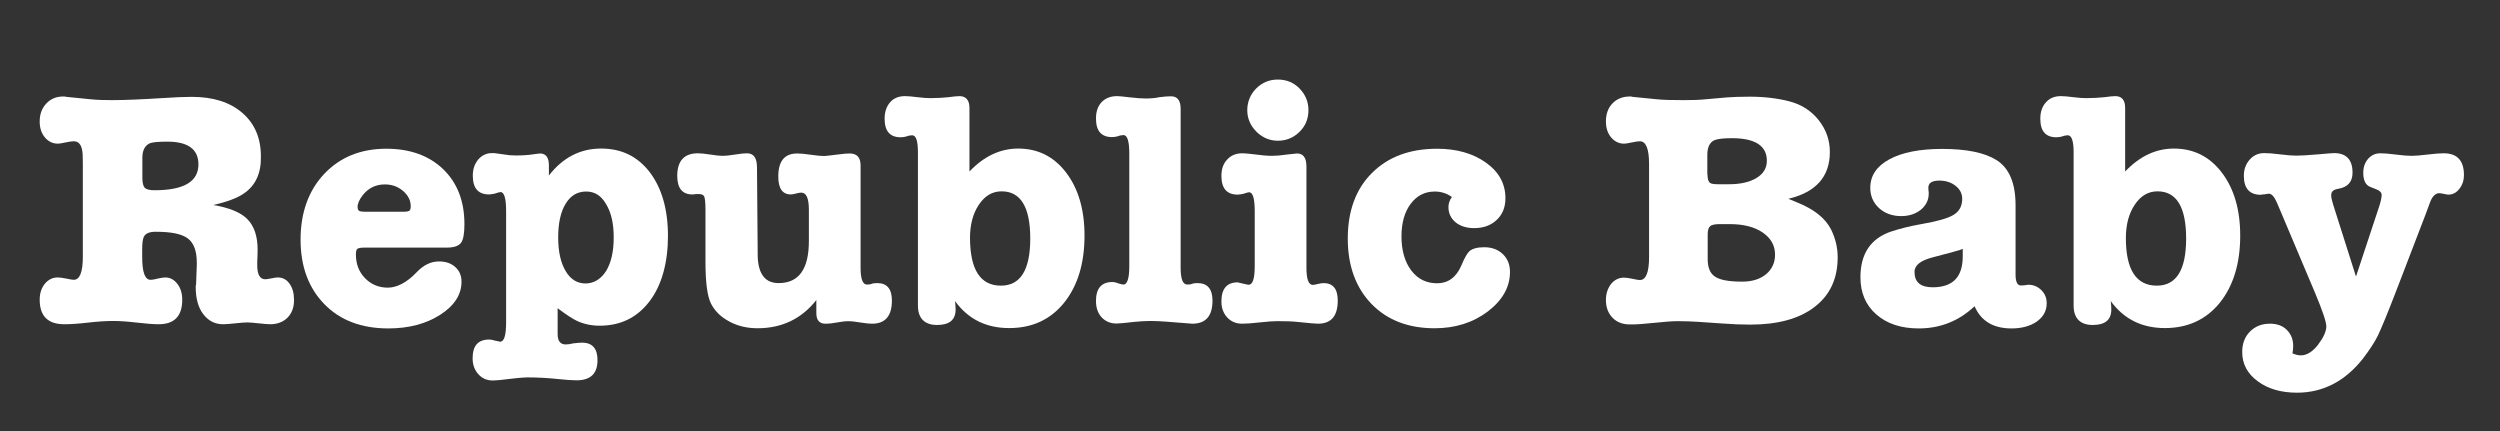 <svg xml:space="preserve" style="enable-background:new 0 0 1373.2 236.9;" viewBox="0 0 1373.2 236.9" y="0px" x="0px" xmlns:xlink="http://www.w3.org/1999/xlink" xmlns="http://www.w3.org/2000/svg" id="Capa_1" version="1.1">
<rect x="0" y="0" width="1373.2" height="236.9" fill="#333333" stroke="none"/>
<style type="text/css">
	.st0{fill:#FFFFFF;}
</style>
<g>
	<g id="Capa_1_1_">
		<g>
			<path d="M133.9,106.3c-3.6,2.5-9.2,4.6-16.8,6.3c8.9,1.5,15.2,4.1,18.8,7.8c3.7,3.8,5.6,9.3,5.6,16.7
				c0,2.2-0.1,4.4-0.2,6.5v2.2c0,5,1.5,7.6,4.4,7.6c0.7,0,1.9-0.2,3.4-0.5c1.5-0.3,2.7-0.5,3.4-0.5c2.7,0,4.9,1.1,6.5,3.4
				c1.7,2.3,2.5,5.3,2.5,9c0,4.1-1.2,7.3-3.6,9.7c-2.4,2.4-5.6,3.6-9.5,3.6c-1.4,0-3.4-0.2-6.3-0.5c-2.8-0.3-4.9-0.5-6.3-0.5
				c-1.5,0-3.6,0.2-6.6,0.5c-2.9,0.3-5.1,0.5-6.6,0.5c-4.6,0-8.2-1.9-11-5.6s-4.1-8.7-4.1-14.9c0-0.6,0-1,0.2-1.3l0.4-10.7v-1.3
				c0-6.4-1.6-10.8-4.9-13.3c-3.3-2.5-9.1-3.7-17.7-3.7c-3.4,0-5.6,0.9-6.5,2.8c-0.6,1.2-0.9,3.5-0.9,6.8v4.2
				c0,8.4,1.5,12.6,4.6,12.6c0.9,0,2.2-0.2,4-0.7c1.8-0.4,3.2-0.6,4.1-0.6c2.6,0,4.8,1.2,6.6,3.5c1.8,2.3,2.7,5.2,2.7,8.7
				c0,9-4.3,13.5-12.9,13.5c-2.9,0-6.9-0.3-12-0.9s-9.4-0.9-13.1-0.9c-3.9,0-8.5,0.3-13.7,0.9c-5.2,0.6-9.6,0.9-13.1,0.9
				c-9,0-13.5-4.5-13.5-13.5c0-3.4,0.9-6.3,2.8-8.7c1.9-2.3,4.3-3.5,7.1-3.5c1.1,0,2.6,0.2,4.6,0.6c2,0.4,3.4,0.7,4.2,0.7
				c3.3,0,5-4.2,5-12.6V90c0-4-0.1-6.5-0.4-7.6c-0.6-3.2-2.1-4.8-4.6-4.8c-1,0-2.5,0.2-4.3,0.6c-1.9,0.4-3.4,0.7-4.5,0.7
				c-2.8,0-5.2-1.2-7.1-3.5c-1.9-2.3-2.8-5.2-2.8-8.7c0-4,1.2-7.2,3.6-9.8c2.4-2.6,5.5-3.9,9.3-3.9c0.7,0,1.3,0,1.7,0.2l13.1,1.3
				c3.7,0.4,7.7,0.5,11.8,0.5c7.3,0,16.4-0.4,27.5-1.1c7.4-0.5,12.9-0.7,16.5-0.7c11.7,0,21,2.9,27.8,8.8
				c6.8,5.9,10.2,13.8,10.2,23.9C143.5,95.2,140.3,102,133.9,106.3L133.9,106.3z M91.9,77.8c-4.9,0-8.1,0.3-9.6,0.9
				c-2.7,1.2-4.1,3.9-4.1,7.9v11.1c0,2.8,0.5,4.7,1.4,5.5c0.9,0.9,2.7,1.3,5.3,1.3c16,0,24.1-4.7,24.1-14.2
				C109,82,103.3,77.8,91.9,77.8L91.9,77.8z" class="st0"></path>
			<path d="M255.1,123.1c0,5.2-0.6,8.6-1.9,10.3c-1.3,1.7-3.9,2.6-7.6,2.6h-45.1c-2.2,0-3.6,0.2-4.2,0.7
				c-0.6,0.4-0.8,1.5-0.8,3.2c0,5.2,1.7,9.5,5,12.9c3.3,3.4,7.5,5.2,12.5,5.2s10.5-2.8,15.9-8.5c3.7-3.9,7.8-5.9,12.2-5.9
				c3.7,0,6.7,1,9,3.1c2.3,2.1,3.4,4.7,3.4,8c0,7.1-3.9,13.2-11.7,18.2c-7.8,5-17.3,7.5-28.5,7.5c-14.7,0-26.4-4.4-35.1-13.3
				s-13.1-20.7-13.1-35.5s4.4-27,13-36.1c8.7-9.2,20.1-13.8,34.1-13.8c13.1,0,23.5,3.8,31.3,11.3
				C251.2,100.5,255.1,110.5,255.1,123.1L255.1,123.1z M196.4,113.8c0,0.7,0.2,1.3,0.6,1.8c0.4,0.5,1.6,0.7,3.9,0.7h20.7
				c1.8,0,3-0.2,3.4-0.7c0.4-0.4,0.6-1.2,0.6-2.3c0-3.2-1.4-6-4.2-8.4c-2.8-2.4-6.1-3.6-10-3.6c-4.9,0-8.9,1.9-12,5.7
				C197.3,109.6,196.4,111.9,196.4,113.8L196.4,113.8z" class="st0"></path>
			<path d="M301.5,90.9v5.5c7.6-9.8,17.2-14.8,28.6-14.8s20.1,4.3,26.8,13c6.6,8.7,10,20.4,10,35s-3.4,27.2-10.2,36
				c-6.8,8.9-15.9,13.3-27.3,13.3c-4.6,0-8.7-0.9-12.4-2.6c-2.4-1.1-5.9-3.4-10.7-7v14.2c0,3.8,1.5,5.7,4.4,5.7
				c1.2,0,2.6-0.2,4.2-0.6c2.2-0.2,3.8-0.4,4.8-0.4c5.6,0,8.5,3.2,8.5,9.6c0,7.4-3.8,11.1-11.5,11.1c-2.2,0-5.6-0.2-10.2-0.7
				c-5.6-0.6-11.3-0.9-16.8-0.9c-2.3,0-7.6,0.5-15.7,1.5c-1.5,0.1-2.6,0.2-3.3,0.2c-3.2,0-5.8-1.1-7.9-3.4c-2.1-2.3-3.2-5.2-3.2-8.8
				c0-6.9,3-10.3,9.1-10.3c1,0,1.9,0.2,2.8,0.5c2.2,0.5,3.3,0.7,3.2,0.7c2.2,0,3.3-3.5,3.3-10.5v-61.2c0-7-1-10.5-3.1-10.5
				c-0.4,0-1.5,0.3-3.3,0.9c-1.2,0.2-2.2,0.4-3,0.4c-5.9,0-8.9-3.4-8.9-10.3c0-3.6,1-6.5,3-8.9c2-2.3,4.5-3.5,7.5-3.5h1.3l6.5,0.9
				c0.9,0.2,2.7,0.4,5.4,0.4c3.6,0,6.9-0.2,10-0.7c1.6-0.2,2.8-0.4,3.5-0.4C300,84.5,301.5,86.6,301.5,90.9L301.5,90.9z M322,105.2
				c-4.8,0-8.6,2.2-11.3,6.7c-2.7,4.4-4.1,10.6-4.1,18.5s1.4,13.9,4.1,18.5s6.4,6.8,10.9,6.8s8.4-2.3,11.3-6.8
				c2.8-4.6,4.2-10.7,4.2-18.5s-1.4-13.7-4.2-18.3C330.2,107.4,326.6,105.2,322,105.2L322,105.2z" class="st0"></path>
			<path d="M448.4,172v-7.2c-8.1,10.3-18.9,15.5-32.3,15.5c-5.7,0-10.9-1.2-15.5-3.7c-4.7-2.5-8-5.8-10.1-9.9
				c-2-4.1-3-11.7-3-22.8v-28.6c0-4.3-0.3-6.8-0.8-7.6c-0.5-0.7-1.4-1.1-2.7-1.1h-1.9c-0.4,0.1-1,0.2-1.8,0.2
				c-5.5,0-8.3-3.4-8.3-10.2c0-8.2,3.8-12.4,11.3-12.4c1.5,0,3.8,0.2,6.9,0.7c3,0.5,5.3,0.7,6.8,0.7s3.7-0.2,6.7-0.7
				s5.2-0.7,6.6-0.7c3.7,0,5.5,2.6,5.5,7.8l0.4,49.1c0.4,9.6,4.2,14.4,11.5,14.4c11.1,0,16.6-7.7,16.6-23.1v-17.2
				c0-6.3-1.4-9.4-4.2-9.4c-0.7,0-1.7,0.2-2.9,0.5c-1.2,0.3-2.1,0.5-2.8,0.5c-4.6,0-6.9-3.3-6.9-9.8c0-8.5,3.4-12.7,10.4-12.7
				c1.7,0,4.2,0.2,7.5,0.7c3.3,0.5,5.8,0.7,7.4,0.7c0.5,0,3.1-0.3,7.9-0.9c2.8-0.4,4.9-0.5,6.1-0.5c3.9,0,5.9,2.2,5.9,6.6v56.2
				c0,6.2,1.2,9.2,3.5,9.2c1,0,1.9-0.1,2.6-0.4s1.8-0.4,3.1-0.4c5.3,0,8,3.2,8,9.6c0,8.5-3.7,12.7-10.9,12.7c-1.5,0-3.7-0.2-6.6-0.7
				c-2.9-0.5-5.1-0.7-6.5-0.7c-1.4,0-3.4,0.2-6,0.7c-2.7,0.5-4.7,0.7-6,0.7C450.2,178,448.4,176,448.4,172z" class="st0"></path>
			<path d="M532.5,59.3v34.9c8-8.4,16.9-12.6,26.8-12.6c10.8,0,19.6,4.4,26.3,13.2c6.7,8.8,10.1,20.3,10.1,34.6
				c0,15.4-3.8,27.7-11.3,37c-7.5,9.2-17.5,13.8-30.1,13.8s-22.5-4.9-29.7-14.8c0.2,2,0.3,3.5,0.3,4.6c0,5.7-3.4,8.5-10.2,8.5
				c-6.8,0-10.5-3.6-10.5-10.7V83.7c0-6.3-1-9.4-3.2-9.4c-0.8,0-2,0.2-3.3,0.7c-0.7,0.2-1.8,0.4-3,0.4c-5.9,0-8.8-3.4-8.8-10.2
				c0-3.7,1-6.7,3-9c2-2.3,4.8-3.4,8.2-3.4c1.6,0,3.9,0.2,7,0.6c3,0.4,5.4,0.5,7,0.5c3.7,0,7-0.2,9.8-0.5c2.8-0.4,4.9-0.6,6.3-0.6
				C530.7,52.9,532.5,55.1,532.5,59.3L532.5,59.3z M549.8,156.9c10.7,0,16.1-8.6,16.1-25.9s-5.3-25.9-15.7-25.9
				c-5.1,0-9.2,2.4-12.5,7.3c-3.3,4.9-4.9,11-4.9,18.4C532.9,148.2,538.5,156.9,549.8,156.9L549.8,156.9z" class="st0"></path>
			<path d="M643.3,52.9c3.4,0,5.2,2.3,5.2,6.8v87.4c0,6.2,1.2,9.2,3.7,9.2c1,0,1.9-0.1,2.6-0.4s1.7-0.4,3-0.4
				c5.4,0,8.2,3.2,8.2,9.6c0,8.5-3.7,12.7-11.1,12.7c-0.1,0-4.8-0.4-14-1.1c-2.8-0.2-5.9-0.4-9.1-0.4c-2.7,0-5.6,0.2-8.7,0.5
				c-5.2,0.6-8.5,0.9-9.8,0.9c-3.3,0-6-1.1-8.2-3.4c-2.1-2.3-3.1-5.3-3.1-9c0-6.9,3-10.4,9.1-10.4c0.7,0,1.8,0.2,3,0.7
				c1.3,0.4,2.3,0.7,3,0.7c2.1,0,3.2-3.4,3.2-10.3V84.6c0-6.9-1-10.4-3.2-10.4c-0.8,0-2,0.2-3.3,0.7c-0.7,0.2-1.8,0.4-3,0.4
				c-5.9,0-8.8-3.4-8.8-10.2c0-3.8,1-6.8,3.1-9c2.1-2.2,5-3.3,8.5-3.3c1,0,3.1,0.2,6.3,0.6c4.2,0.5,7.3,0.7,9.4,0.7
				c2.8,0,5.3-0.2,7.4-0.7C639.5,53,641.7,52.9,643.3,52.9L643.3,52.9z" class="st0"></path>
			<path d="M712.4,84.3c3.5,0,5.2,2.4,5.2,7.2v55.6c0,6.3,1.2,9.4,3.5,9.4c0.5,0,1.4-0.2,2.7-0.5
				c1.3-0.3,2.4-0.5,3.2-0.5c5.2,0,7.8,3.2,7.8,9.6c0,8.5-3.6,12.7-10.9,12.7c-1.2,0-4.7-0.3-10.4-0.9c-3.4-0.4-7.4-0.5-11.8-0.5
				c-2.2,0-5.5,0.2-9.8,0.7s-7.5,0.7-9.6,0.7c-3.3,0-6-1.1-8.2-3.4c-2.1-2.3-3.2-5.2-3.2-8.8c0-7,3-10.5,8.9-10.5l4.8,1.1
				c0.5,0.1,0.9,0.2,1.3,0.2c2.2,0,3.3-3.4,3.3-10.3v-30c0-7-1-10.5-3.1-10.5c-0.3,0-1.5,0.3-3.3,0.9c-1.2,0.2-2.2,0.4-3,0.4
				c-5.9,0-8.9-3.4-8.9-10.3c0-3.7,1-6.7,3.2-9c2.1-2.3,4.9-3.4,8.3-3.4c1.3,0,3.3,0.2,5.9,0.5c4.3,0.6,7.8,0.9,10.4,0.9
				c2.1,0,4.8-0.2,8.1-0.7C710.2,84.5,712.1,84.3,712.4,84.3L712.4,84.3z M701.9,77.3c-4.5,0-8.5-1.7-11.8-5c-3.3-3.3-5-7.3-5-11.8
				s1.7-8.7,4.9-11.9c3.3-3.3,7.2-4.9,11.9-4.9s8.7,1.6,11.9,4.9s4.9,7.2,4.9,11.9s-1.6,8.7-4.9,11.9
				C710.6,75.6,706.6,77.3,701.9,77.3L701.9,77.3z" class="st0"></path>
			<path d="M795.6,113.7c0-1.8,0.6-3.7,1.9-5.5c-2.8-2-6-3-9.4-3c-5.4,0-9.8,2.2-13.2,6.7c-3.4,4.5-5.1,10.5-5.1,18
				s1.8,14,5.4,18.7c3.6,4.7,8.3,7,14.2,7s10.5-3.2,13.3-9.8c1.7-4.1,3.2-6.7,4.4-7.8c1.7-1.5,4.5-2.2,8.2-2.2
				c4.2,0,7.6,1.3,10.2,3.8c2.6,2.5,3.9,5.8,3.9,9.7c0,8.4-4.1,15.6-12.2,21.8c-8.1,6.1-17.8,9.2-29.2,9.2
				c-14.5,0-26.1-4.5-34.7-13.4c-8.6-8.9-13-20.9-13-35.9s4.4-27.2,13.3-36c8.9-8.9,20.8-13.3,35.8-13.3c10.8,0,19.8,2.6,26.9,7.7
				s10.6,11.6,10.6,19.5c0,4.9-1.6,8.9-4.8,11.9c-3.2,3-7.3,4.5-12.4,4.5c-4.2,0-7.6-1.1-10.2-3.2
				C796.9,119.9,795.6,117.1,795.6,113.7L795.6,113.7z" class="st0"></path>
			<path d="M1005.1,83.5c0,13.5-7.6,22.1-22.8,25.7l4.6,1.9c9.6,3.8,15.9,8.9,19,15.2c2.3,4.8,3.5,9.8,3.5,15
				c0,11.7-4.2,20.8-12.7,27.3c-8.4,6.5-20.2,9.7-35.3,9.7c-4.8,0-9.9-0.2-15.2-0.6l-13.1-0.9c-3.4-0.2-7.2-0.4-11.3-0.4
				c-3,0-7.3,0.3-12.9,0.9c-5.7,0.6-9.7,0.9-12.2,0.9h-1.5c-3.9,0-7.1-1.2-9.5-3.7c-2.4-2.5-3.6-5.7-3.6-9.8c0-3.4,1-6.3,2.8-8.7
				c1.9-2.3,4.3-3.5,7.1-3.5c1.1,0,2.6,0.2,4.5,0.6c1.9,0.4,3.3,0.7,4.3,0.7c3.3,0,5-4.2,5-12.6V90c0-8.2-1.7-12.4-5-12.4
				c-1,0-2.5,0.2-4.3,0.6c-1.9,0.4-3.4,0.7-4.5,0.7c-2.8,0-5.2-1.2-7.1-3.5c-1.9-2.3-2.8-5.2-2.8-8.7c0-4.1,1.2-7.4,3.6-9.9
				c2.4-2.5,5.6-3.8,9.5-3.8h0.7c0.4,0.1,0.6,0.2,0.8,0.2l13.1,1.3c3.7,0.4,8.6,0.5,14.8,0.5c4.8,0,8.6-0.1,11.5-0.4l12.5-1.1
				c2.8-0.2,7-0.4,12.4-0.4c8.1,0,15.5,0.9,22,2.6c6.5,1.7,11.8,5.1,15.9,10.2C1003.1,71.2,1005.1,77,1005.1,83.5L1005.1,83.5z
				 M937.9,95.9c0,2.5,0.5,4,1.5,4.6c0.6,0.5,2.1,0.7,4.6,0.7h5.7c6.4,0,11.5-1.2,15.2-3.5c3.8-2.3,5.6-5.5,5.6-9.4
				c0-8.2-6.4-12.4-19.2-12.4c-4.7,0-7.9,0.4-9.6,1.1c-2.6,1.2-3.9,3.9-3.9,8V95.9z M975,139.9c0-5.1-2.3-9.1-6.8-12.2
				c-4.6-3.1-10.6-4.6-18.1-4.6h-5.5c-2.7,0-4.5,0.4-5.3,1.2c-0.9,0.8-1.3,2.3-1.3,4.5v13.5c0,4.7,1.3,7.9,4.1,9.7
				c2.7,1.8,7.6,2.7,14.8,2.7c5.4,0,9.8-1.3,13.2-4.1C973.3,147.9,975,144.3,975,139.9L975,139.9z" class="st0"></path>
			<path d="M1104.9,180.4c-10.1,0-16.8-4.1-20.3-12.2c-8.6,8.1-18.8,12.2-30.7,12.2c-9.7,0-17.5-2.6-23.3-7.7
				c-5.8-5.1-8.7-11.9-8.7-20.4c0-12.9,5.6-21.3,16.8-25.1c4.8-1.6,10.4-3,16.6-4.1c8.7-1.5,14.7-3.2,17.8-5.1
				c3.1-1.9,4.7-4.8,4.7-8.8c0-2.8-1.2-5.2-3.6-7.1c-2.4-1.9-5.4-2.9-8.9-2.9c-4.1,0-6.1,1.3-6.1,3.9c0,0.9,0.1,1.7,0.2,2.6v0.8
				c0,3.4-1.5,6.3-4.3,8.7c-2.9,2.3-6.5,3.5-10.8,3.5c-4.9,0-9-1.5-12.2-4.4c-3.2-3-4.8-6.7-4.8-11.1c0-6.7,3.5-11.9,10.5-15.7
				c7-3.8,16.7-5.7,29-5.7c13.3,0,23.2,2,29.8,6.1c7,4.4,10.5,12.7,10.5,24.8v38.2c0,3.9,1,5.9,2.9,5.9c1,0,1.9-0.1,2.8-0.2
				c0.3-0.1,0.8-0.2,1.3-0.2c2.8,0,5.2,1,7.2,3c2,2,2.9,4.4,2.9,7.2c0,4.1-1.8,7.4-5.4,10C1115.2,179.1,1110.6,180.4,1104.9,180.4
				L1104.9,180.4z M1078.1,140.8v-4.1c-0.8,0.5-6.3,2-16.3,4.6c-6.8,1.7-10.2,4.4-10.2,8c0,5.7,3.3,8.5,10,8.5
				C1072.6,157.8,1078.1,152.2,1078.1,140.8L1078.1,140.8z" class="st0"></path>
			<path d="M1167.3,59.3v34.9c8-8.4,16.9-12.6,26.8-12.6c10.8,0,19.6,4.4,26.3,13.2c6.7,8.8,10.1,20.3,10.1,34.6
				c0,15.4-3.8,27.7-11.3,37c-7.5,9.2-17.6,13.8-30.1,13.8s-22.5-4.9-29.7-14.8c0.2,2,0.3,3.5,0.3,4.6c0,5.7-3.4,8.5-10.2,8.5
				s-10.5-3.6-10.5-10.7V83.7c0-6.3-1.1-9.4-3.2-9.4c-0.8,0-2,0.2-3.3,0.7c-0.7,0.2-1.8,0.4-3,0.4c-5.9,0-8.8-3.4-8.8-10.2
				c0-3.7,1-6.7,3.1-9c2-2.3,4.8-3.4,8.2-3.4c1.6,0,3.9,0.2,7,0.6c3.1,0.4,5.4,0.5,7,0.5c3.7,0,6.9-0.2,9.8-0.5
				c2.8-0.4,4.9-0.6,6.3-0.6C1165.6,52.9,1167.3,55.1,1167.3,59.3L1167.3,59.3z M1184.7,156.9c10.7,0,16.1-8.6,16.1-25.9
				s-5.3-25.9-15.7-25.9c-5.1,0-9.2,2.4-12.5,7.3c-3.3,4.9-4.9,11-4.9,18.4C1167.7,148.2,1173.4,156.9,1184.7,156.9L1184.7,156.9z" class="st0"></path>
			<path d="M1281.5,112.2l12.6,39.7l12.6-38.1c1-3,1.5-5.2,1.5-6.7c0-1.3-1-2.4-2.9-3.1l-3.3-1.3
				c-2.6-1-3.9-3.6-3.9-7.8c0-3.1,0.9-5.6,2.7-7.7c1.8-2,4-3,6.7-3c1.9,0,4.7,0.2,8.5,0.7c3.8,0.5,6.7,0.7,8.5,0.7
				c2,0,4.9-0.2,8.9-0.7s6.9-0.7,8.9-0.7c7.4,0,11.1,4,11.1,12c0,2.8-0.8,5.3-2.5,7.5c-1.7,2.2-3.7,3.2-6,3.2
				c-0.5,0-1.3-0.1-2.5-0.4c-1.2-0.2-2-0.4-2.5-0.4c-2.2,0-4,1.8-5.3,5.5l-2.4,6.5l-15.9,41.4c-4.9,12.8-8.4,21.1-10.2,24.9
				c-1.9,3.8-4.7,8-8.2,12.6c-9.8,12.4-21.9,18.7-36.2,18.7c-8.7,0-16-2.1-21.6-6.3c-5.7-4.2-8.5-9.5-8.5-16.1
				c0-4.5,1.4-8.3,4.3-11.2c2.9-2.9,6.5-4.3,11-4.3c3.8,0,6.9,1.1,9.2,3.4c2.3,2.3,3.5,5.2,3.5,8.8c0,1.3-0.1,2.7-0.4,4.1
				c1.6,0.7,3.2,1.1,4.6,1.1c3.3,0,6.5-2,9.5-5.9c3-4,4.5-7.3,4.5-10c0-2.5-2.1-8.7-6.3-18.7l-20.7-49c-1.5-3.5-3-5.2-4.5-5.2
				c-0.1,0-1.1,0.1-2.8,0.4h-0.7c-0.3,0.1-0.7,0.2-0.9,0.2c-6.3,0-9.4-3.5-9.4-10.5c0-3.5,1.1-6.4,3.2-8.8c2.1-2.4,4.8-3.6,8-3.6
				c2,0,4.9,0.2,8.8,0.7c3.9,0.5,6.8,0.7,8.8,0.7c2.3,0,6.2-0.2,11.8-0.7s8.5-0.7,8.9-0.7c6.8,0,10.2,3.6,10.2,10.7
				c0,5.1-2.6,8-7.8,8.9c-2.6,0.4-3.9,1.5-3.9,3.3C1280.4,108.2,1280.8,109.9,1281.5,112.2L1281.5,112.2z" class="st0"></path>
		</g>
	</g>
</g>
</svg>
